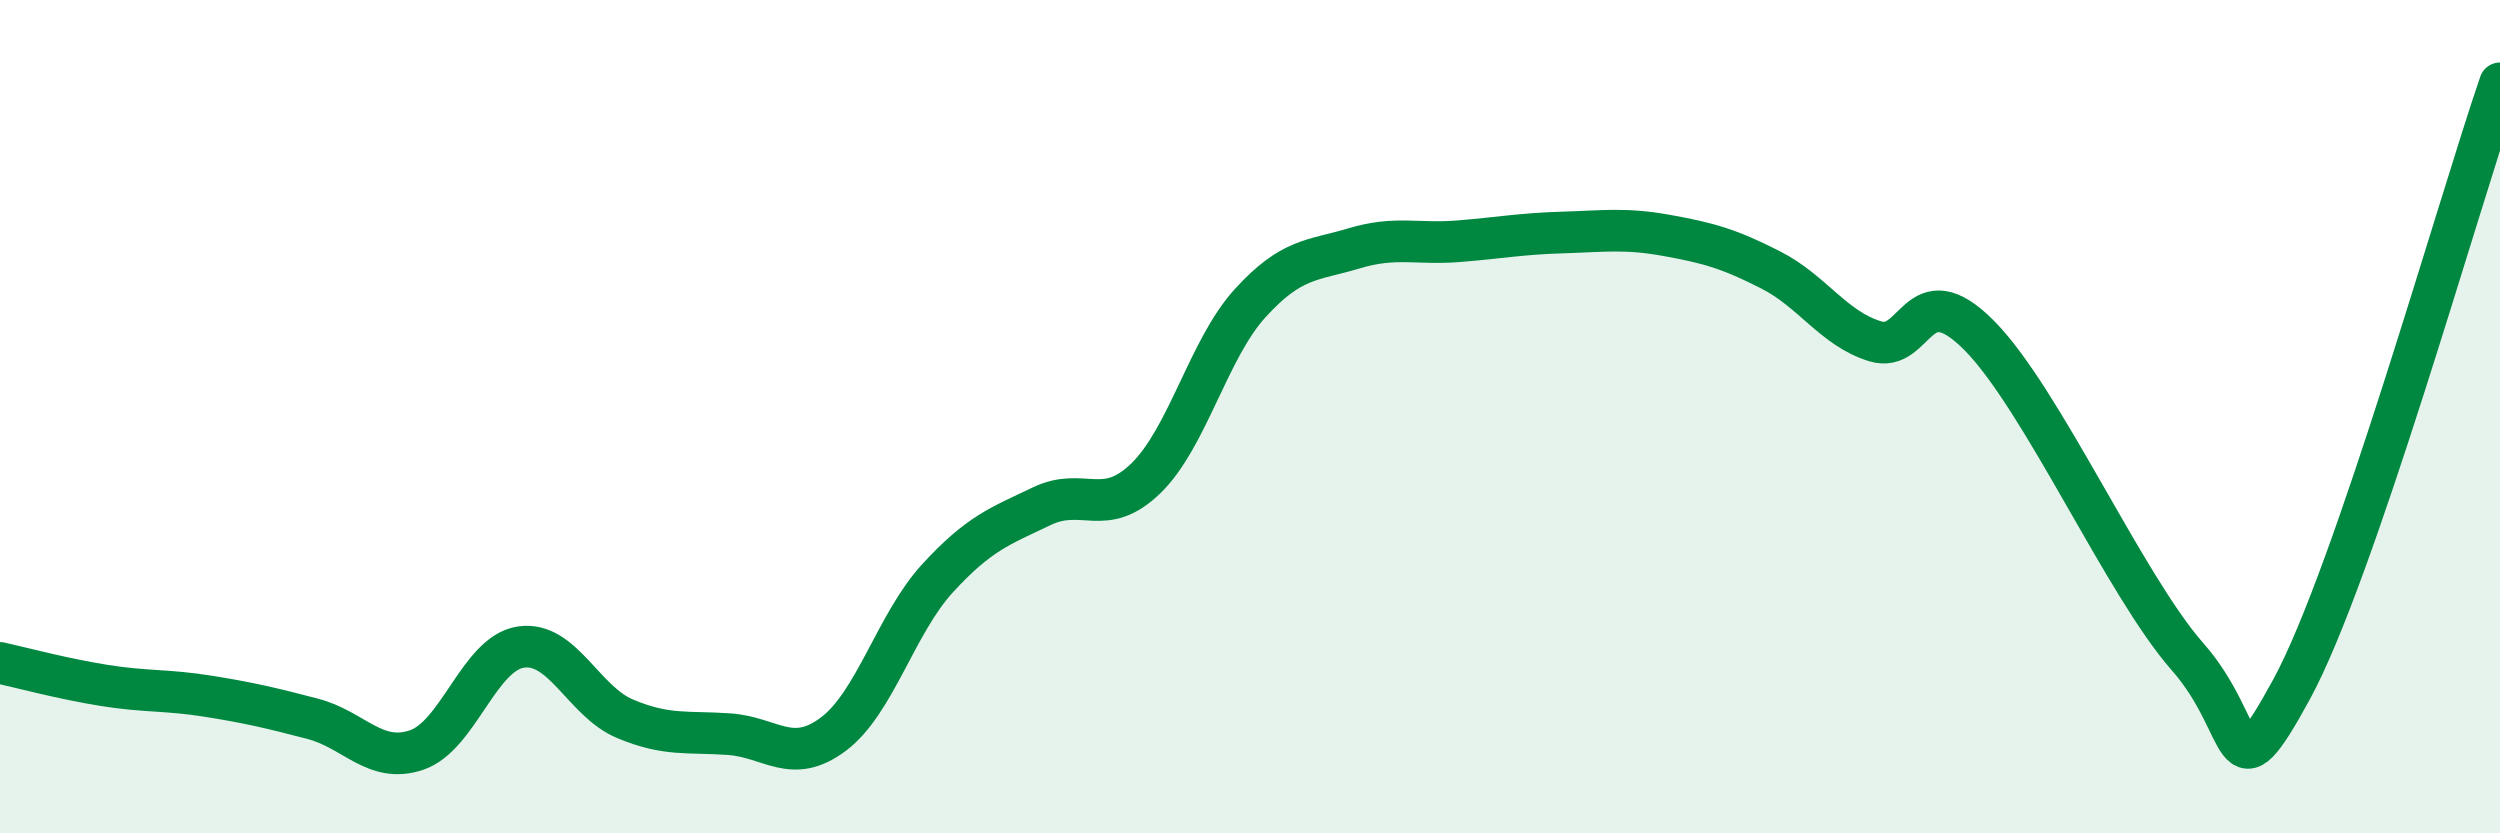 
    <svg width="60" height="20" viewBox="0 0 60 20" xmlns="http://www.w3.org/2000/svg">
      <path
        d="M 0,15.91 C 0.5,16.02 1.5,16.29 2.5,16.45 C 3.5,16.61 4,16.55 5,16.71 C 6,16.87 6.5,16.99 7.5,17.25 C 8.5,17.51 9,18.34 10,18 C 11,17.66 11.5,15.68 12.5,15.53 C 13.5,15.38 14,16.83 15,17.25 C 16,17.67 16.5,17.55 17.5,17.62 C 18.5,17.69 19,18.37 20,17.62 C 21,16.87 21.5,14.97 22.5,13.88 C 23.5,12.79 24,12.63 25,12.15 C 26,11.67 26.5,12.45 27.5,11.48 C 28.5,10.51 29,8.38 30,7.28 C 31,6.18 31.5,6.26 32.5,5.96 C 33.5,5.66 34,5.87 35,5.79 C 36,5.71 36.5,5.61 37.5,5.58 C 38.5,5.55 39,5.47 40,5.65 C 41,5.83 41.5,5.97 42.5,6.48 C 43.5,6.99 44,7.88 45,8.19 C 46,8.5 46,6.54 47.5,8.05 C 49,9.56 51,14.06 52.5,15.76 C 54,17.46 53.5,19.29 55,16.54 C 56.5,13.79 59,4.91 60,2L60 20L0 20Z"
        fill="#008740"
        opacity="0.1"
        stroke-linecap="round"
        stroke-linejoin="round"
      />
      <path
        d="M 0,15.91 C 0.5,16.02 1.5,16.29 2.5,16.45 C 3.5,16.61 4,16.55 5,16.71 C 6,16.87 6.5,16.99 7.5,17.25 C 8.5,17.51 9,18.34 10,18 C 11,17.66 11.5,15.68 12.5,15.53 C 13.5,15.38 14,16.83 15,17.25 C 16,17.67 16.5,17.55 17.5,17.62 C 18.5,17.69 19,18.37 20,17.62 C 21,16.87 21.5,14.97 22.5,13.88 C 23.5,12.79 24,12.63 25,12.15 C 26,11.67 26.5,12.45 27.5,11.48 C 28.5,10.51 29,8.38 30,7.28 C 31,6.18 31.5,6.26 32.5,5.96 C 33.5,5.66 34,5.87 35,5.79 C 36,5.71 36.5,5.61 37.5,5.58 C 38.5,5.55 39,5.47 40,5.65 C 41,5.83 41.5,5.97 42.5,6.48 C 43.5,6.99 44,7.88 45,8.19 C 46,8.5 46,6.54 47.5,8.05 C 49,9.56 51,14.06 52.5,15.76 C 54,17.46 53.5,19.29 55,16.54 C 56.5,13.79 59,4.91 60,2"
        stroke="#008740"
        stroke-width="1"
        fill="none"
        stroke-linecap="round"
        stroke-linejoin="round"
      />
    </svg>
  